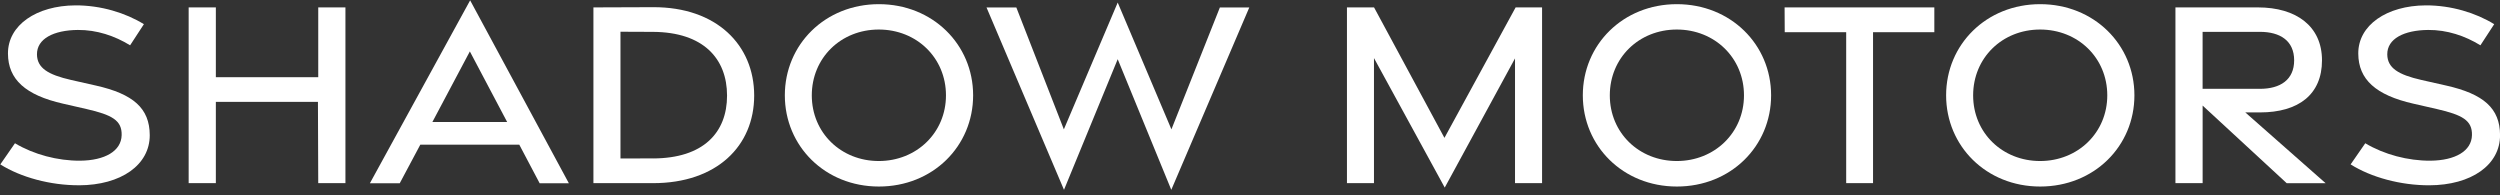 <?xml version="1.0" encoding="UTF-8"?> <svg xmlns="http://www.w3.org/2000/svg" width="333" height="26" viewBox="0 0 333 26" fill="none"><rect x="0" y="0" width="333" height="26" fill="#333333" stroke="none"/><path d="M10.516 24.678C6.712 24.689 2.766 23.617 0.041 21.898L1.994 19.081C4.496 20.581 7.693 21.426 10.674 21.404C13.944 21.375 16.157 20.135 16.204 17.999C16.252 16.034 14.935 15.306 11.497 14.516L8.406 13.81C3.395 12.673 1.076 10.584 1.061 7.139C1.039 3.338 4.869 0.745 10.034 0.716C13.439 0.697 16.746 1.725 19.167 3.221L17.331 6.034C15.264 4.768 12.894 3.971 10.366 3.989C7.144 4.019 4.905 5.163 4.924 7.245C4.942 9.055 6.39 9.948 9.467 10.65L12.77 11.396C17.748 12.516 19.931 14.421 19.946 17.991C19.964 21.967 16.12 24.667 10.527 24.681L10.516 24.678Z" fill="white"></path><path d="M25.129 0.986H28.751V10.284H42.39V0.986H46.012V24.396H42.39L42.35 13.565H28.751V24.396H25.129V0.986Z" fill="white"></path><path d="M62.625 0.05L75.774 24.414H71.883L69.168 19.268H55.986L53.243 24.414H49.267L62.621 0.05H62.625ZM67.555 16.254L62.584 6.85L57.592 16.254H67.555Z" fill="white"></path><path d="M79.044 0.986L86.996 0.957C95.468 0.928 100.457 6.012 100.457 12.728C100.457 19.443 95.468 24.396 86.996 24.396H79.044V0.986ZM86.989 21.104C93.698 21.089 96.843 17.651 96.843 12.735C96.843 7.819 93.698 4.282 86.989 4.245L82.647 4.227V21.108L86.989 21.1V21.104Z" fill="white"></path><path d="M104.54 12.698C104.54 5.924 109.909 0.555 117.067 0.555C124.226 0.555 129.621 5.924 129.621 12.698C129.621 19.473 124.251 24.846 117.067 24.846C109.884 24.846 104.54 19.451 104.54 12.698ZM126.003 12.702C126.003 7.717 122.111 3.934 117.056 3.934C112.001 3.934 108.131 7.717 108.131 12.702C108.131 17.688 112.02 21.448 117.056 21.448C122.093 21.448 126.003 17.666 126.003 12.702Z" fill="white"></path><path d="M131.402 0.99H135.374L141.706 17.23L148.879 0.339L156.033 17.23L162.489 0.99H166.407L156.015 25.285L148.879 7.885L141.724 25.285L131.402 0.99Z" fill="white"></path><path d="M183.013 7.742V24.396H179.414V0.986H183.024L192.399 18.364L201.884 0.983H205.403V24.392H201.8V7.779L192.439 24.985L183.017 7.742H183.013Z" fill="white"></path><path d="M210.831 12.698C210.831 5.924 216.2 0.555 223.358 0.555C230.517 0.555 235.912 5.924 235.912 12.698C235.912 19.473 230.542 24.846 223.358 24.846C216.175 24.846 210.831 19.451 210.831 12.698ZM232.298 12.702C232.298 7.717 228.406 3.934 223.351 3.934C218.296 3.934 214.426 7.717 214.426 12.702C214.426 17.688 218.314 21.448 223.351 21.448C228.388 21.448 232.298 17.666 232.298 12.702Z" fill="white"></path><path d="M245.908 4.289H237.726L237.708 0.986H257.653V4.289H249.489V24.396H245.912V4.289H245.908Z" fill="white"></path><path d="M259.223 12.698C259.223 5.924 264.592 0.555 271.751 0.555C278.909 0.555 284.304 5.924 284.304 12.698C284.304 19.473 278.934 24.846 271.751 24.846C264.567 24.846 259.223 19.451 259.223 12.698ZM280.69 12.702C280.69 7.717 276.798 3.934 271.743 3.934C266.688 3.934 262.822 7.717 262.822 12.702C262.822 17.688 266.71 21.448 271.743 21.448C276.776 21.448 280.69 17.666 280.69 12.702Z" fill="white"></path><path d="M304.583 24.396L293.39 14.063V24.396H289.769V0.986H300.753C305.863 0.986 309.29 3.488 309.29 8.039C309.29 12.589 306.159 14.974 301.027 14.974H299.074L309.769 24.4H304.586L304.583 24.396ZM293.386 11.832H301.027C303.727 11.832 305.581 10.632 305.581 8.035C305.581 5.438 303.727 4.242 301.027 4.242H293.386V11.832Z" fill="white"></path><path d="M313.102 21.898L315.055 19.081C317.557 20.581 320.754 21.426 323.735 21.404C327.005 21.375 329.218 20.135 329.265 17.999C329.313 16.034 327.992 15.306 324.558 14.516L321.467 13.81C316.456 12.673 314.14 10.584 314.122 7.139C314.1 3.338 317.93 0.745 323.095 0.716C326.5 0.697 329.803 1.725 332.228 3.221L330.392 6.034C328.329 4.768 325.955 3.971 323.427 3.989C320.205 4.019 317.966 5.163 317.985 7.245C318.003 9.055 319.451 9.948 322.528 10.65L325.831 11.396C330.809 12.516 332.992 14.421 333.007 17.991C333.025 21.967 329.181 24.667 323.585 24.681C319.781 24.692 315.834 23.621 313.109 21.901L313.102 21.898Z" fill="white"></path></svg> 